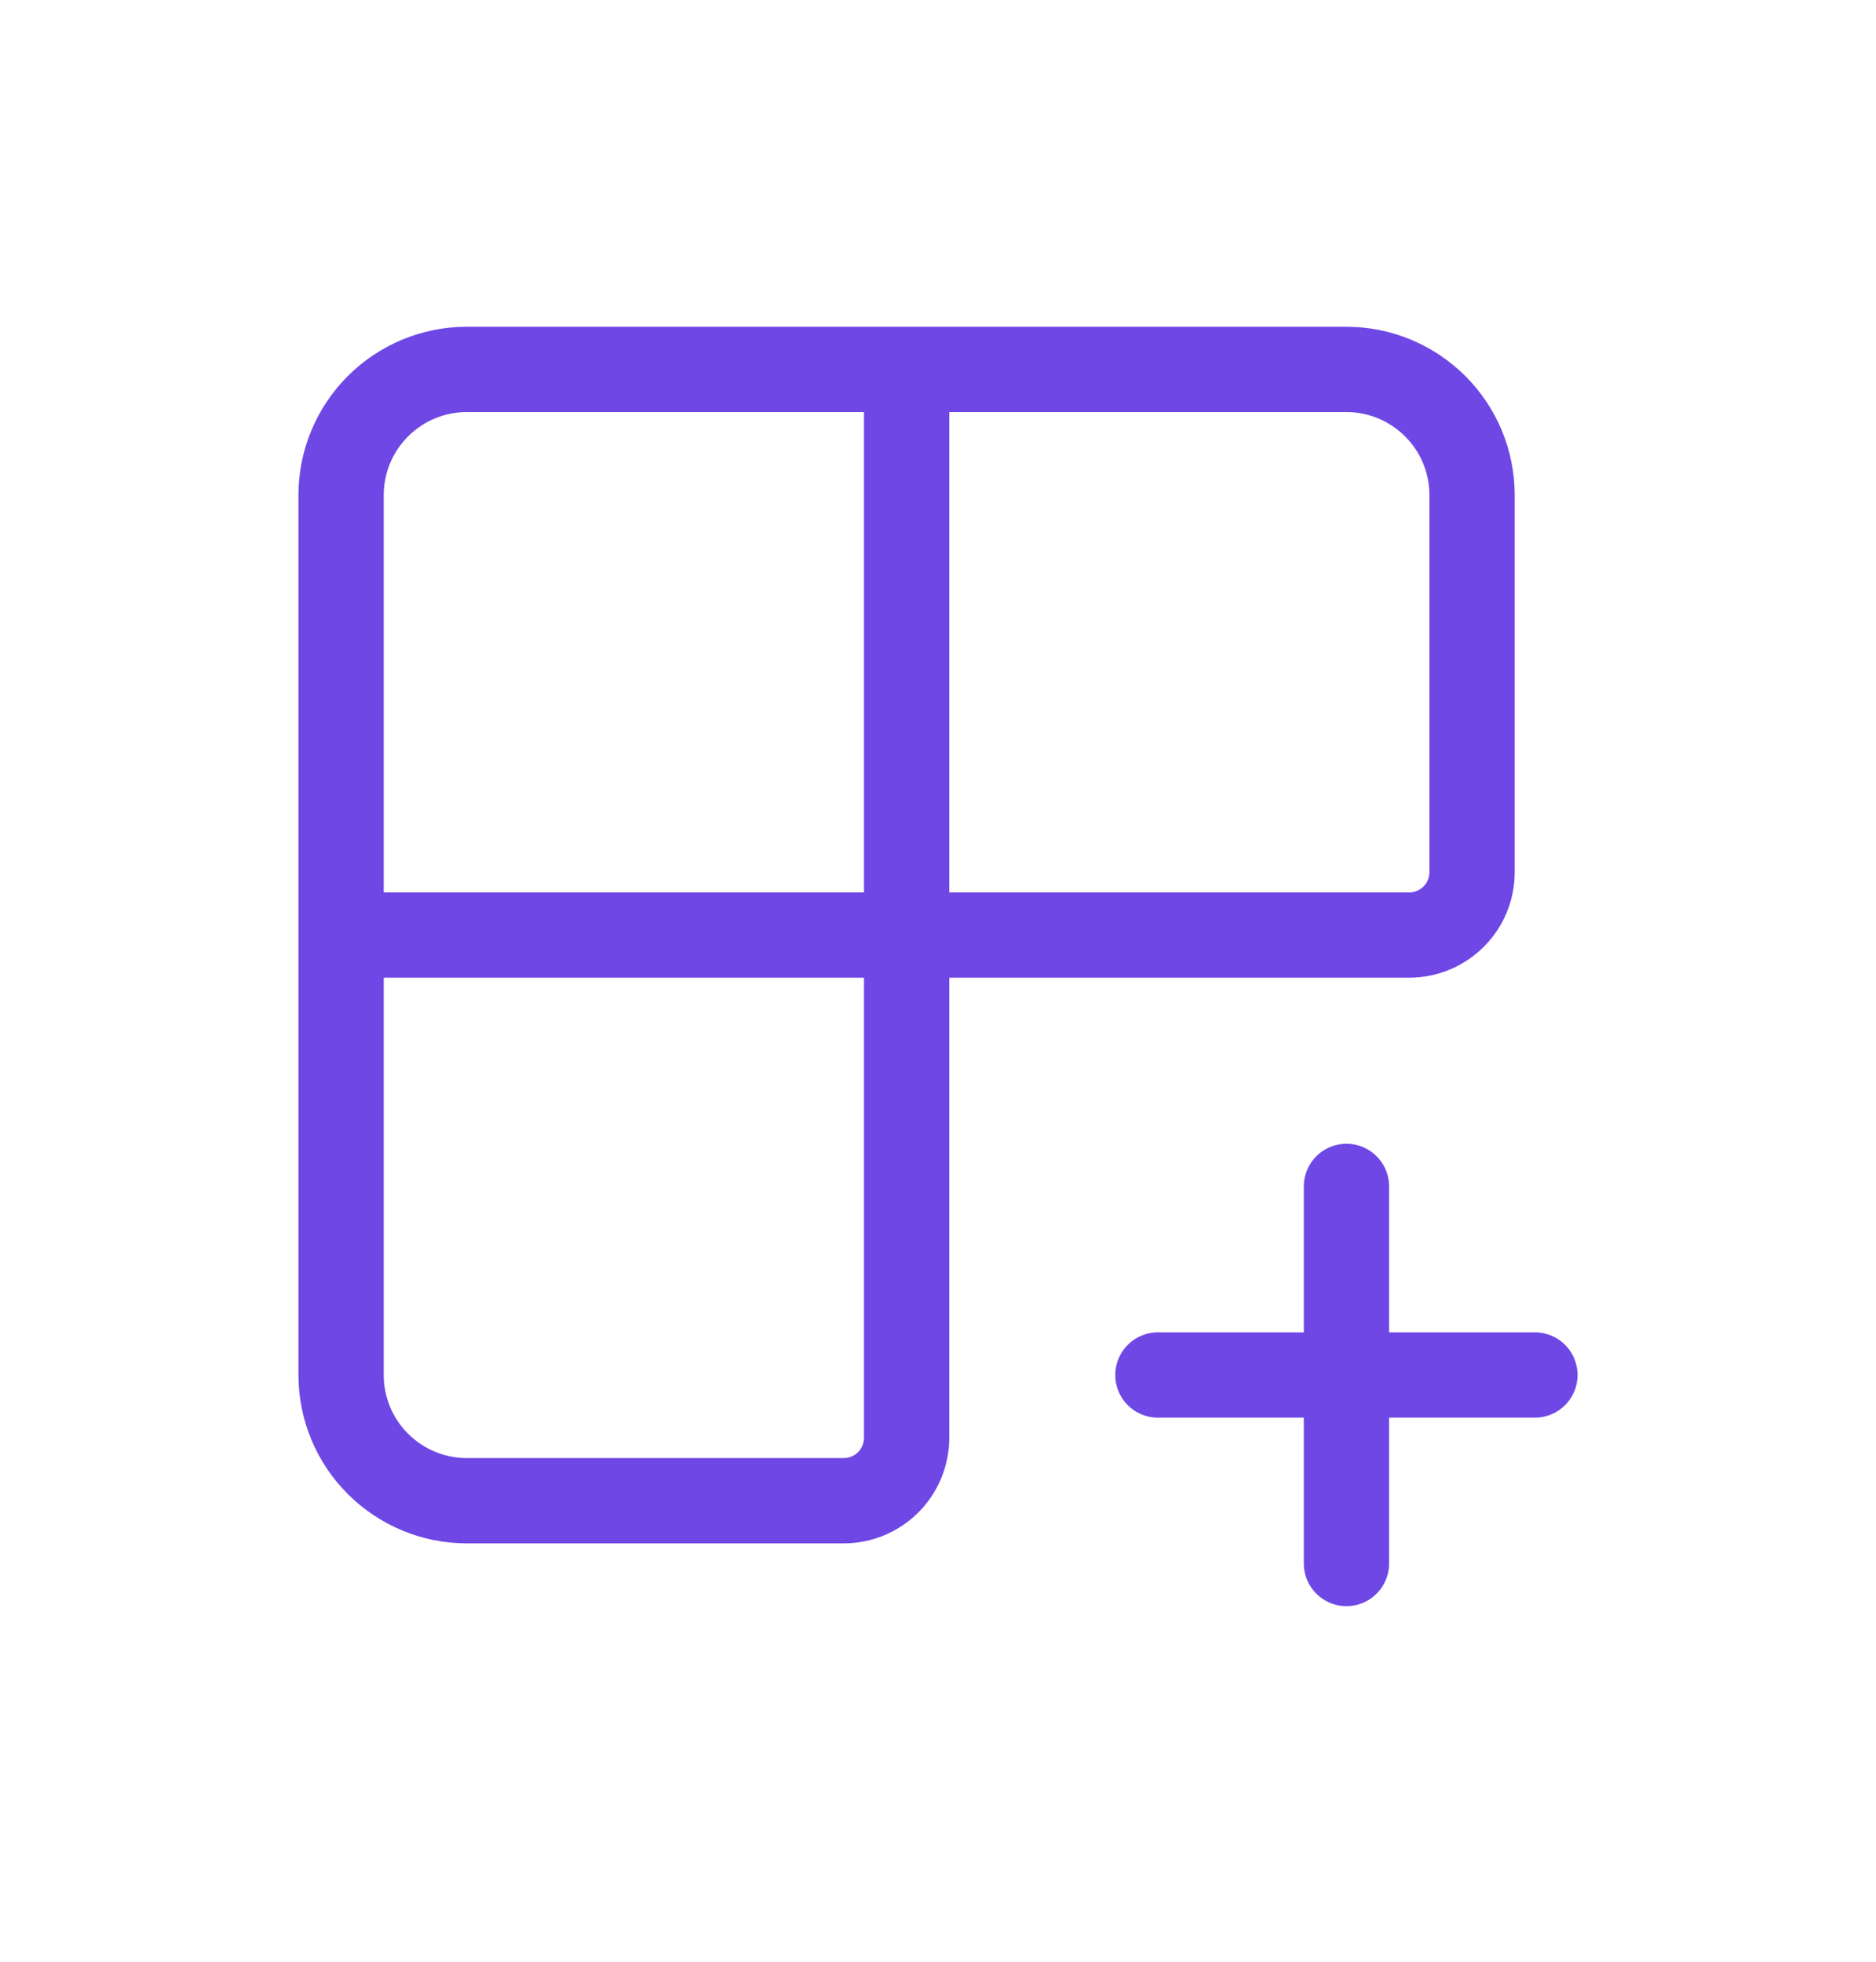 <svg width="22" height="23" viewBox="0 0 22 23" fill="none" xmlns="http://www.w3.org/2000/svg">
<path d="M10.632 4.331V16.858C10.632 17.053 10.554 17.241 10.416 17.379C10.278 17.517 10.09 17.595 9.895 17.595H5.474C5.083 17.595 4.708 17.439 4.432 17.163C4.155 16.887 4 16.512 4 16.121V5.805C4 5.414 4.155 5.039 4.432 4.763C4.708 4.487 5.083 4.331 5.474 4.331H15.79C16.18 4.331 16.555 4.487 16.831 4.763C17.108 5.039 17.263 5.414 17.263 5.805V10.226C17.263 10.421 17.186 10.609 17.047 10.747C16.909 10.885 16.722 10.963 16.526 10.963H4M13.579 16.121H18M15.79 18.331V13.91" stroke="#6F47E5" stroke-linecap="round" stroke-linejoin="round"/>
</svg>
